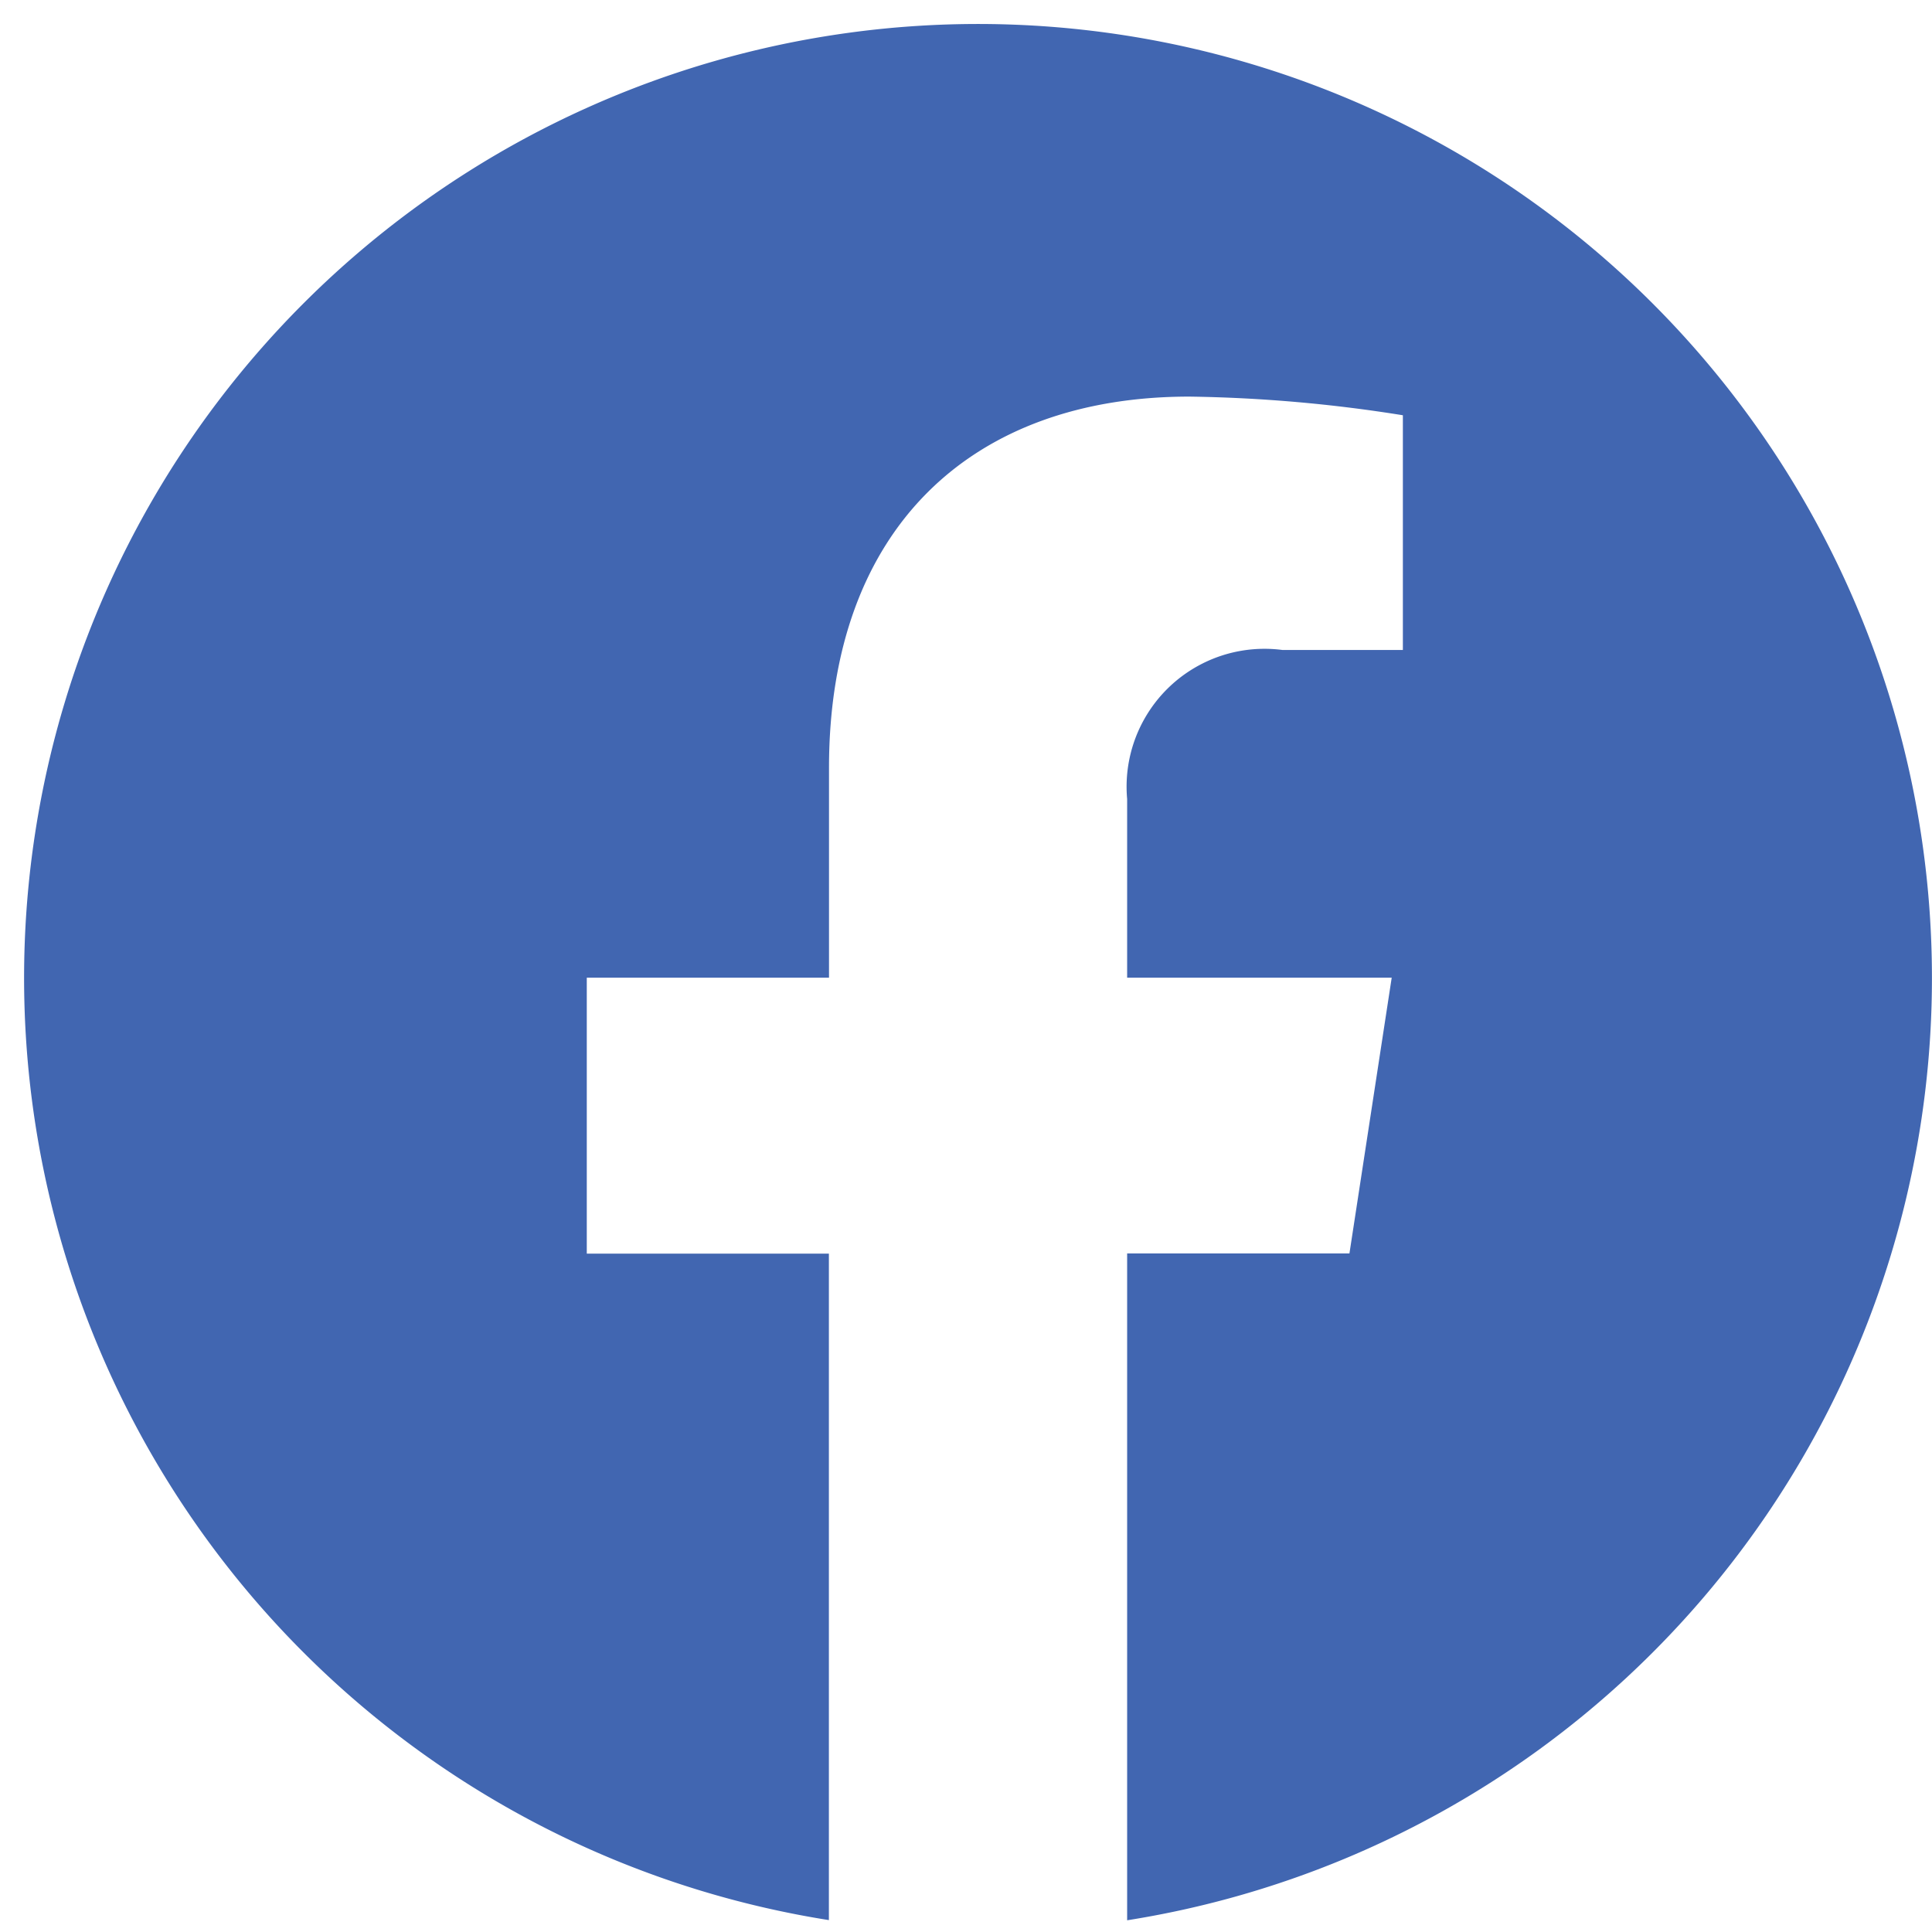 <svg xmlns="http://www.w3.org/2000/svg" xmlns:xlink="http://www.w3.org/1999/xlink" width="32" height="32" viewBox="0 0 32 32"><defs><clipPath id="a"><rect width="32" height="32" transform="translate(-0.299)" fill="#4166b1" stroke="#707070" stroke-width="1"/></clipPath></defs><g transform="translate(0.299)" clip-path="url(#a)"><path d="M31.6,15.8a15.8,15.8,0,1,0-18.27,15.609V20.37H9.32V15.8h4.012V12.322c0-3.96,2.359-6.147,5.968-6.147a24.3,24.3,0,0,1,3.537.309v3.888H20.845a2.284,2.284,0,0,0-2.575,2.468V15.8h4.382l-.7,4.567H18.27V31.412A15.8,15.8,0,0,0,31.6,15.8" transform="translate(0.1 0.394)" fill="#4166b1"/></g></svg>